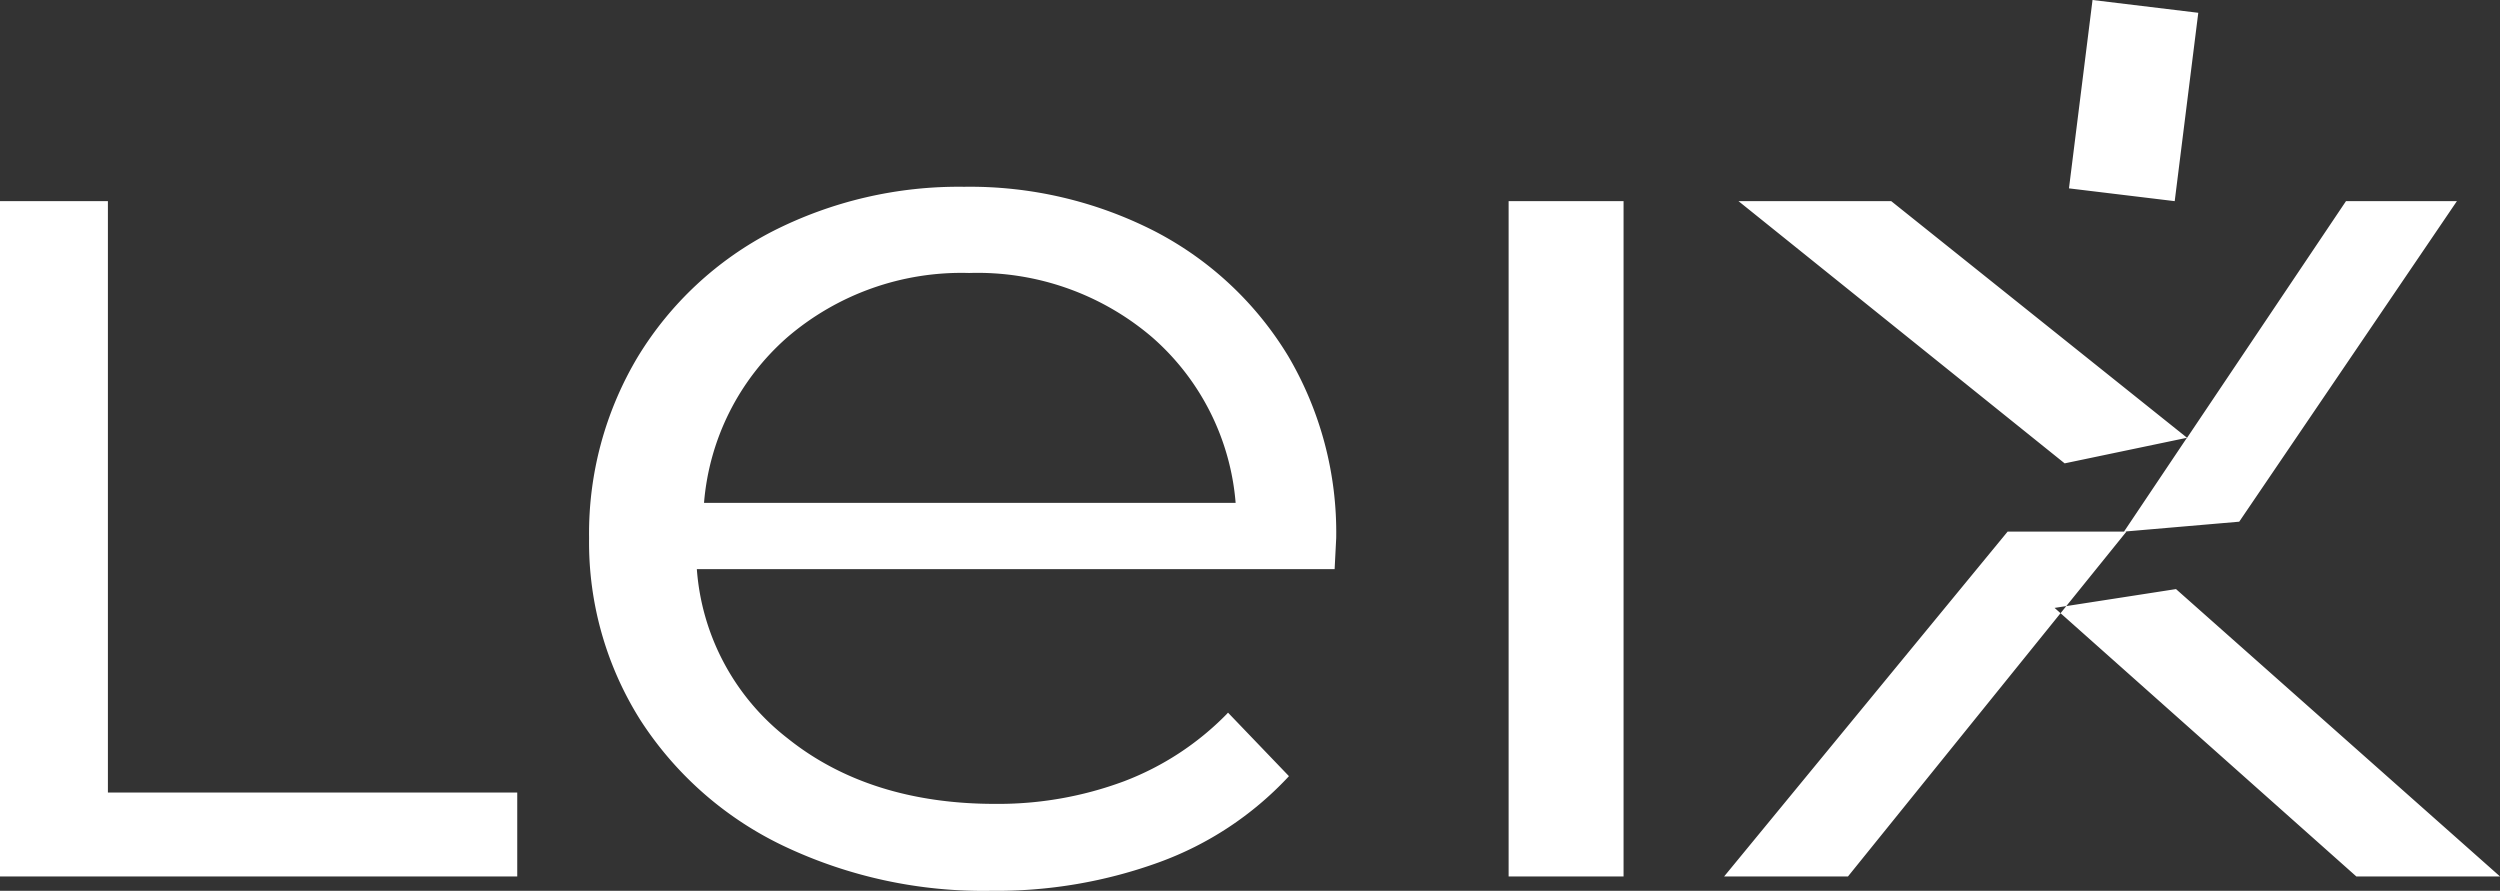 <svg id="Layer_1" data-name="Layer 1" xmlns="http://www.w3.org/2000/svg" viewBox="0 0 174 62"><rect x="0" y="0" width="174" height="62" fill="#333333" stroke="none"/><defs><style>.cls-1{fill:#fff;fill-rule:evenodd;}</style></defs><title>logo-white</title><g id="Symbols"><g id="Leix-Logo-Full"><g id="Mask"><path class="cls-1" d="M155.85,36.31,171,14h-7.72L152.22,30.47,131.63,14H121l22.7,18.25,8.51-1.78L147.83,37ZM128.62,61,148,37h-8.27L120,61Zm22.74-47L153,.89,145.64,0,144,13.11ZM105,61h8V14h-8ZM92.89,39.61,93,37.45a24.18,24.18,0,0,0-3.35-12.68,23.47,23.47,0,0,0-9.25-8.66A28.24,28.24,0,0,0,67.1,13a28.56,28.56,0,0,0-13.35,3.11,23.65,23.65,0,0,0-9.35,8.71A23.94,23.94,0,0,0,41,37.45,23.16,23.16,0,0,0,44.56,50.1a24.29,24.29,0,0,0,9.9,8.74A32.35,32.35,0,0,0,69,62a33.12,33.12,0,0,0,11.71-2,23.09,23.09,0,0,0,8.9-5.87l.1-.11L85.47,49.6l-.11.12a19.91,19.91,0,0,1-7.11,4.65,25.08,25.08,0,0,1-9,1.58c-5.79,0-10.65-1.53-14.43-4.56A16.41,16.41,0,0,1,48.5,39.61ZM86,35H49a17.17,17.17,0,0,1,5.78-11.51A18.61,18.61,0,0,1,67.45,19a18.7,18.7,0,0,1,12.76,4.49A17.14,17.14,0,0,1,86,35ZM0,61H36V55.16H7.51V14H0ZM151.45,41,143,42.31,164,61H174Z"/></g></g></g></svg>